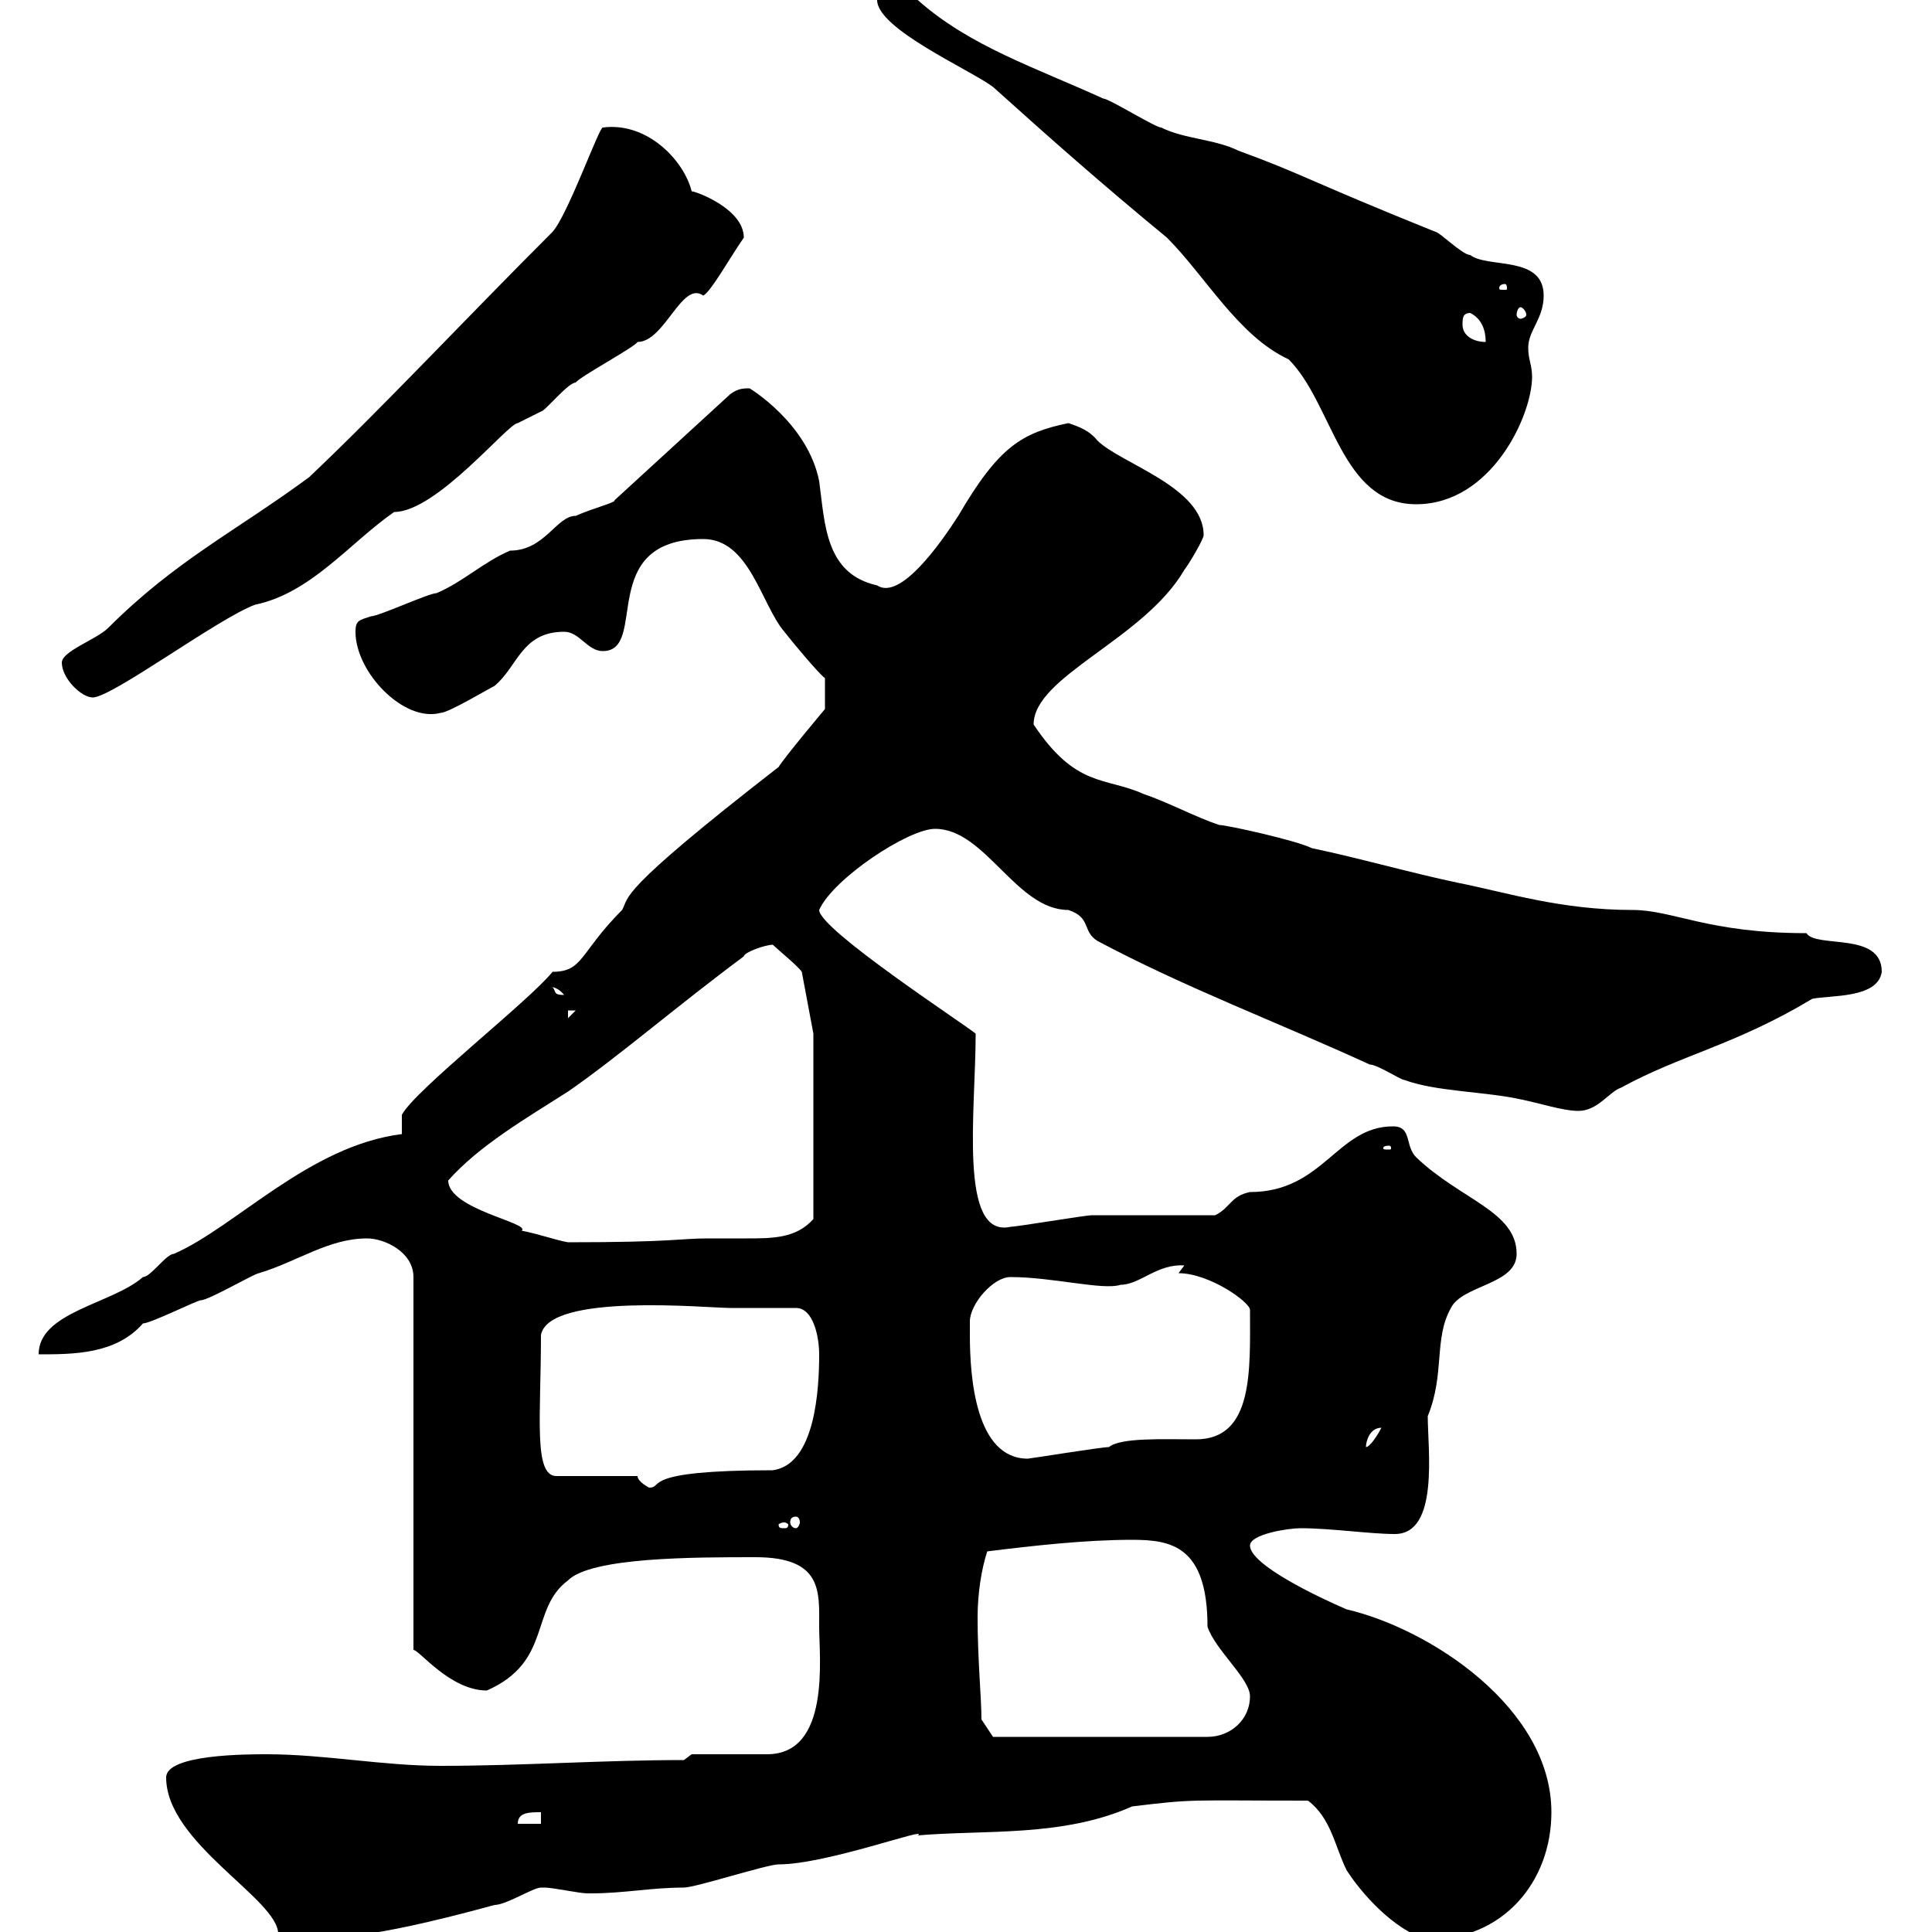 <svg xmlns="http://www.w3.org/2000/svg" xmlns:xlink="http://www.w3.org/1999/xlink" width="300" height="300"><path d="M25.80 276C25.80 286.20 43.20 294.90 43.20 300.30C45 302.40 47.10 300.90 48.60 301.20C50.70 299.70 53.40 300.30 57 300.30C63 299.40 70.20 297.60 76.80 295.80C78.60 295.80 82.80 293.10 84 293.10C84 293.10 84.60 293.10 84.60 293.10C85.80 293.10 90 294 91.20 294C91.80 294 91.80 294 91.80 294C96.90 294 101.10 293.10 106.20 293.10C108 293.10 119.10 289.50 120.90 289.50C128.40 289.50 144.60 283.50 142.50 285C153 284.10 165 285.30 175.80 280.50C185.70 279.30 184.20 279.60 203.10 279.60C206.70 282.30 207.30 286.80 209.10 290.40C211.20 293.70 216.30 299.70 221.70 301.20C233.40 301.20 240.90 292.20 240.90 281.40C240.90 265.20 222 252.90 209.10 249.90C204.90 248.10 194.10 243 194.10 240C194.10 238.20 200.10 237.30 201.90 237.30C206.70 237.30 212.70 238.20 216.60 238.20C223.50 238.20 221.70 225 221.70 219.90C224.40 213.30 222.60 207.90 225.30 203.10C227.10 199.50 235.50 199.50 235.50 194.70C235.50 188.10 226.80 186.30 219.90 179.70C218.10 177.90 219.30 174.90 216.30 174.90C207.60 174.90 205.50 185.10 194.10 185.10C191.10 185.70 191.10 187.50 188.70 188.70C185.70 188.70 172.20 188.70 169.50 188.70C168.60 188.70 157.80 190.50 156.90 190.50C148.80 192.30 151.50 172.50 151.50 160.50C149.70 159 127.20 144.30 127.20 141.30C129.30 136.50 141 128.70 145.20 128.70C153 128.70 157.80 141.30 165.90 141.30C169.50 142.50 168 144.60 170.40 146.10C183.90 153.30 198.30 158.70 212.70 165.30C213.90 165.30 217.50 167.70 218.10 167.70C222.90 169.50 230.70 169.50 236.10 170.70C239.10 171.30 242.70 172.50 245.10 172.50C248.10 172.50 249.90 169.50 251.70 168.90C261 163.80 269.40 162.30 281.40 155.10C284.10 154.50 291.60 155.10 292.20 150.90C292.20 144.60 282 147.30 280.50 144.90C265.20 144.90 259.80 141.30 253.50 141.30C242.40 141.30 234 138.60 226.50 137.10C219.30 135.60 210.90 133.20 203.70 131.70C201.30 130.50 190.50 128.10 189.30 128.10C185.70 126.90 181.20 124.50 177.60 123.30C171.60 120.60 167.10 122.40 160.50 112.50C160.50 105 177.60 99.30 183.90 88.50C184.80 87.30 186.90 83.70 186.90 83.10C186.90 75.60 174 72 170.40 68.40C169.20 66.90 167.70 66.30 165.90 65.70C158.70 67.20 155.10 69.30 148.80 80.10C146.10 84.30 139.80 93.30 136.20 90.90C128.10 89.10 128.10 81.30 127.20 74.70C125.40 65.70 116.40 60.30 116.40 60.30C115.50 60.30 114.60 60.30 113.40 61.20L95.40 77.70C95.70 78 92.10 78.90 89.40 80.10C86.40 80.10 84.60 85.50 79.20 85.50C75 87.30 72 90.30 67.80 92.10C66.60 92.10 58.80 95.70 57.60 95.70C55.80 96.30 55.20 96.30 55.20 98.10C55.20 104.40 62.70 112.20 68.40 110.70C69.60 110.70 75.60 107.10 76.80 106.50C80.40 103.50 81 98.10 87.60 98.10C90 98.10 91.20 101.10 93.60 101.10C100.80 101.10 92.40 83.70 109.20 83.70C116.40 83.70 118.20 93.90 121.80 98.10C122.70 99.30 127.20 104.70 128.10 105.30L128.10 110.10C128.10 110.10 121.80 117.60 120.90 119.10C95.40 138.90 97.80 139.20 96.60 141.30C90 147.90 90.60 150.90 85.80 150.90C82.20 155.40 64.50 169.20 62.40 173.10L62.40 176.10C48 177.90 36.60 190.50 27 194.70C25.80 194.70 23.40 198.30 22.20 198.30C17.40 202.50 6 203.70 6 210.30C11.40 210.30 18 210.30 22.20 205.50C23.40 205.50 30.60 201.90 31.20 201.90C32.40 201.90 39.60 197.70 40.20 197.70C46.20 195.90 51 192.30 57 192.30C59.70 192.30 64.20 194.40 64.20 198.30L64.20 256.20C65.10 256.20 69.90 262.50 75.60 262.50C85.80 258 82.20 249.90 88.20 245.40C91.80 241.80 107.70 241.80 117.30 241.80C127.80 241.80 127.20 247.20 127.20 252.60C127.20 257.40 129 272.40 119.10 272.40C117.30 272.40 109.20 272.40 107.40 272.40L106.20 273.30C93.60 273.30 81 274.20 68.40 274.20C59.40 274.20 50.40 272.40 41.40 272.40C38.40 272.40 25.80 272.40 25.80 276ZM84 281.40L84 283.20L80.40 283.20C80.40 281.40 82.20 281.40 84 281.40ZM154.20 269.70L152.40 267C152.40 263.70 151.80 257.70 151.80 251.10C151.80 247.50 152.40 243.60 153.30 240.90C160.50 240 168.60 239.10 175.80 239.10C181.80 239.10 187.50 240 187.50 252.60C188.70 256.20 194.10 260.70 194.10 263.40C194.10 267 191.10 269.70 187.50 269.70ZM121.80 236.40C122.10 236.40 122.40 236.70 122.40 236.70C122.40 237.30 122.10 237.30 121.80 237.30C121.20 237.30 120.90 237.30 120.90 236.70C120.90 236.70 121.20 236.40 121.80 236.40ZM123.60 235.50C123.90 235.50 124.20 235.80 124.20 236.40C124.20 236.70 123.90 237.30 123.60 237.30C123 237.30 122.70 236.70 122.70 236.40C122.70 235.80 123 235.50 123.60 235.50ZM99 229.20L86.40 229.20C82.80 229.20 84 219.90 84 207.30C85.20 200.70 109.80 203.10 113.40 203.10C114.90 203.10 123 203.10 123.60 203.10C126.30 203.10 127.20 207.60 127.20 210.30C127.20 215.70 126.60 227.40 120 228.30C99 228.30 103.20 231 100.80 231C100.80 231 99 230.10 99 229.20ZM150.60 207.30C150.60 206.70 150.60 205.80 150.60 205.20C150.60 202.50 154.20 198.30 156.90 198.30C163.50 198.30 171.30 200.40 174 199.50C177 199.50 179.70 196.20 183.90 196.50L183 197.70C187.80 197.70 194.10 202.20 194.10 203.40C194.10 212.70 194.70 223.50 185.70 223.50C180.60 223.50 174 223.20 172.20 224.70C171 224.70 159.90 226.50 159.60 226.50C151.50 226.50 150.60 213.90 150.60 207.30ZM214.50 221.70C213.90 222.90 212.70 224.70 212.10 224.70C212.10 223.80 212.70 221.70 214.50 221.70ZM69.60 183.30C74.40 177.90 81.60 173.70 88.20 169.50C96 164.10 105 156.30 115.50 148.50C115.50 147.90 118.80 146.70 120 146.70C120.60 147.30 123.90 150 124.50 150.90L126.30 160.50L126.30 189.30C123.60 192.30 120 192.30 115.80 192.30C113.70 192.30 111.90 192.30 109.80 192.30C105.60 192.30 104.70 192.90 88.20 192.90C86.40 192.60 84 191.70 81 191.10C82.50 189.90 69.60 187.80 69.60 183.30ZM215.70 177.90C216 177.90 216 178.20 216 178.20C216 178.50 216 178.50 215.70 178.50C214.80 178.50 214.80 178.50 214.80 178.20C214.80 178.20 214.80 177.90 215.70 177.90ZM88.20 156.90L89.40 156.90L88.20 158.10ZM85.80 153.30C85.20 153.30 86.40 153 87.60 154.50C85.80 154.50 86.40 153.90 85.80 153.30ZM9.60 102.90C9.60 105.30 12.60 108.30 14.40 108.30C17.40 108.30 33.90 96 39.60 93.90C48.30 92.10 54.30 84.30 61.20 79.50C67.80 79.50 78.90 65.70 80.40 65.70C80.40 65.70 84 63.90 84 63.90C84.60 63.90 88.20 59.40 89.40 59.40C90 58.50 98.40 54 99 53.10C103.20 53.10 105.90 43.50 109.20 45.90C110.40 45.30 113.40 39.90 115.50 36.90C115.50 32.40 108 29.70 107.40 29.70C106.20 24.90 100.50 18.90 93.60 19.80C93 19.80 88.20 33.30 85.80 36C71.70 50.10 59.40 63.30 48 74.10C36.60 82.50 27.30 87 16.80 97.50C15 99.30 9.60 101.10 9.60 102.90ZM200.10 55.80C207 62.70 208.20 78.30 219.90 78.30C231.60 78.30 237.90 64.50 237.90 58.50C237.90 56.70 237.30 55.80 237.30 54C237.30 51.30 239.70 49.50 239.70 45.90C239.70 39.60 231 41.70 228.30 39.60C227.10 39.60 223.50 36 222.90 36C202.80 27.90 202.20 27 192.30 23.40C188.70 21.60 183.90 21.60 180.30 19.80C179.40 19.80 172.20 15.30 171.30 15.30C160.80 10.50 150.60 7.20 142.50 0C141.60 0 138.90-1.80 138-1.80C137.10-1.20 135.30-0.90 136.20 0C136.20 4.50 150.60 10.80 154.20 13.50C163.20 21.60 171 28.50 181.20 36.90C187.20 42.90 192.30 52.20 200.10 55.80ZM227.10 50.40C227.10 49.50 227.10 48.60 228.30 48.60C230.10 49.50 230.70 51.30 230.70 53.10C228.90 53.10 227.10 52.20 227.10 50.40ZM236.10 47.70C236.40 47.70 237 48.30 237 48.90C237 49.20 236.40 49.50 236.10 49.50C235.80 49.50 235.50 49.20 235.50 48.90C235.50 48.30 235.80 47.70 236.10 47.70ZM233.70 44.10C234 44.10 234 44.70 234 44.70C234 45 234 45 233.70 45C232.80 45 232.80 45 232.80 44.70C232.80 44.70 232.80 44.10 233.70 44.10Z"/></svg>